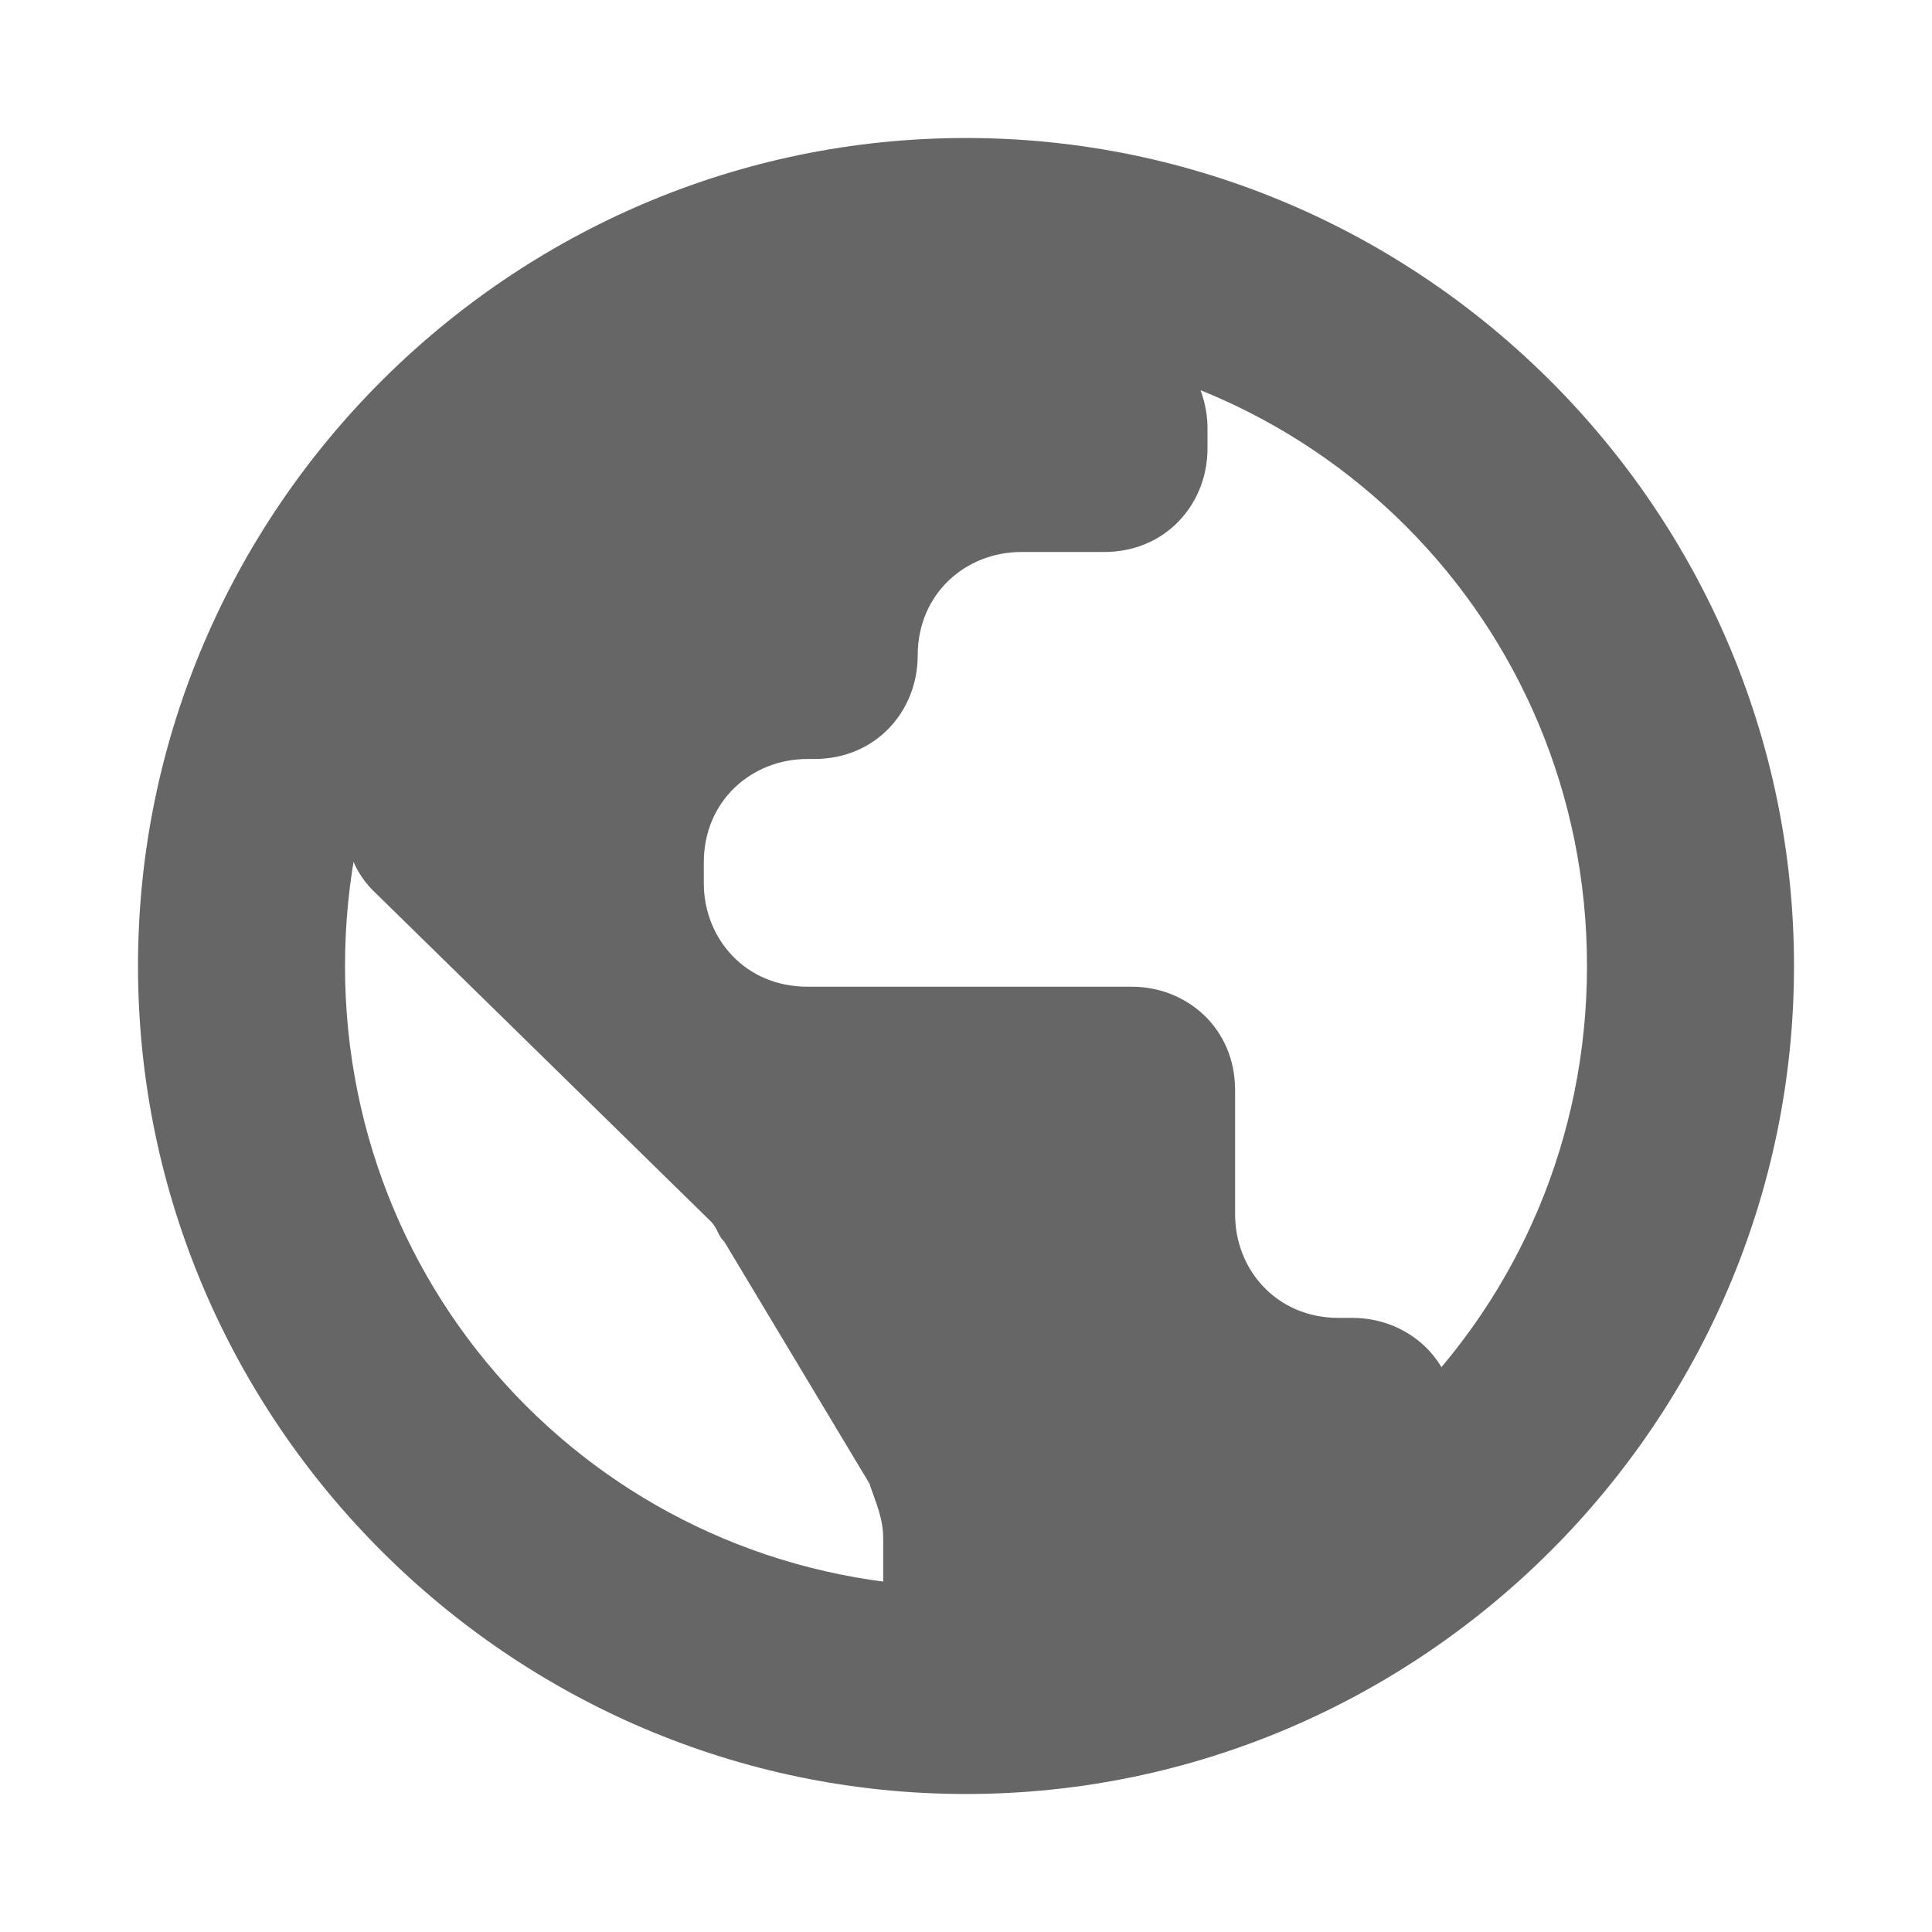 <?xml version="1.0" encoding="UTF-8"?>
<svg width="28px" height="28px" viewBox="0 0 28 28" version="1.1" xmlns="http://www.w3.org/2000/svg" xmlns:xlink="http://www.w3.org/1999/xlink">
    <title>编组</title>
    <g id="系统信息-业务配置" stroke="none" stroke-width="1" fill="none" fill-rule="evenodd">
        <g id="编组">
            <rect id="矩形-3" x="0" y="0" width="28" height="28"></rect>
            <g id="レイヤー_1" transform="translate(2, 2)" fill="#666666">
                <path d="M12,3 C17,3 21,7 21,12 C21,17 17,21 12,21 C7,21 3,17 3,12 C3,7 7,3 12,3 M12,0 C5.4,0 0,5.4 0,12 C0,18.6 5.4,24 12,24 C18.6,24 24,18.6 24,12 C24,5.4 18.6,0 12,0 Z" id="形状" fill-rule="nonzero"></path>
                <path d="M15.5,4.2 L15.5,4.5 C15.5,5.3 14.9,6 14,6 L12.8,6 C12,6 11.3,6.6 11.3,7.5 C11.3,8.3 10.7,9 9.8,9 L9.7,9 C8.9,9 8.2,9.6 8.2,10.5 L8.2,10.8 C8.2,11.6 8.8,12.3 9.7,12.3 L14.4,12.3 C15.2,12.3 15.9,12.9 15.9,13.8 L15.9,15.6 C15.9,16.4 16.5,17.1 17.4,17.1 L17.6,17.1 C18.4,17.1 19.1,17.7 19.1,18.6 L19.1,18.8 C19.1,19.4 18.7,19.9 18.2,20.2 L12.8,22.3 C11.8,22.7 10.8,22 10.8,20.9 L10.8,20.3 C10.8,20 10.7,19.8 10.6,19.5 L8.5,16 C8.4,15.9 8.4,15.8 8.3,15.7 L3.4,10.9 C3.1,10.6 3,10.2 3,9.9 L3,8.6 C3,8.1 3.3,7.6 2.7,6.6 L10.8,1.6 C12.1,2.2 12.6,2.1 13,2.2 L14.8,2.8 C15.1,3 15.5,3.6 15.5,4.2 Z" id="路径" fill-rule="nonzero"></path>
            </g>
        </g>
    </g>
</svg>
